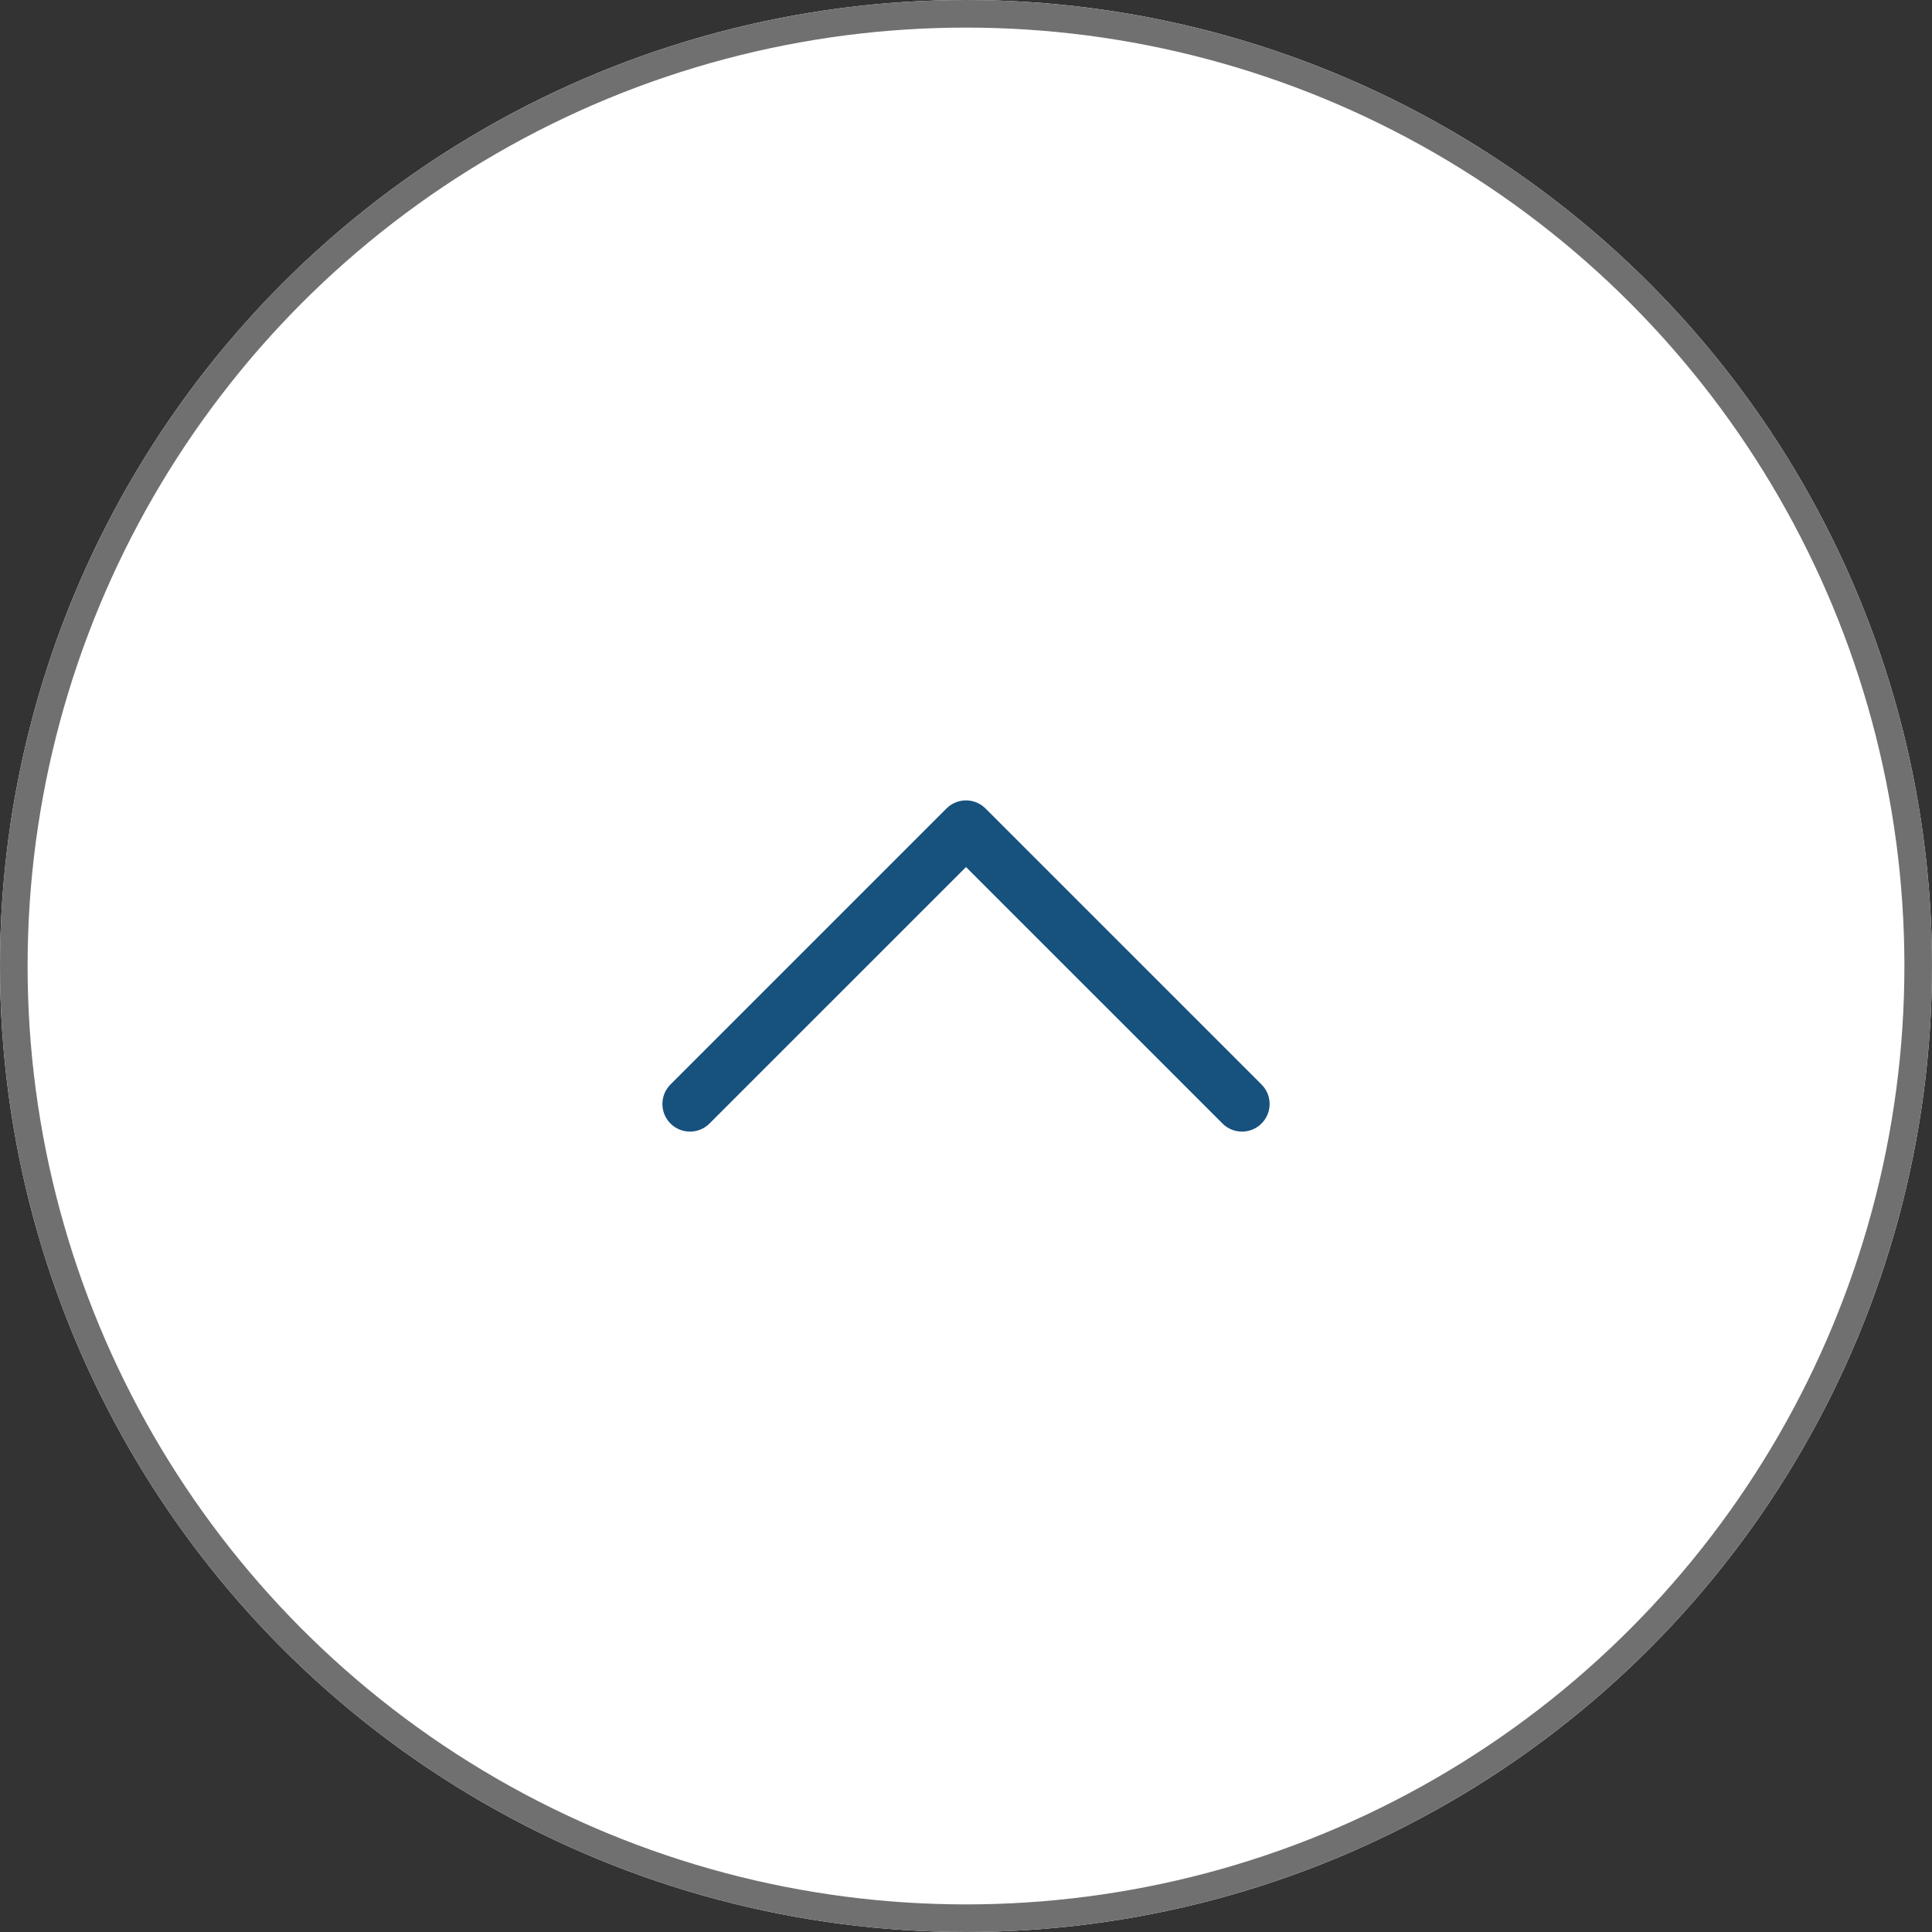 <svg xmlns="http://www.w3.org/2000/svg" viewBox="0 0 70 70"><rect x="0" y="0" width="70" height="70" fill="#333333" stroke="none"/><g transform="translate(-1790 -22)"><g transform="translate(1790 22)" fill="#fff" stroke="#707070" stroke-width="1"><circle cx="35" cy="35" r="35" stroke="none"/><circle cx="35" cy="35" r="34.5" fill="none"/></g><path d="M13,13,23,23,13,33" transform="translate(1802 75) rotate(-90)" fill="none" stroke="#17517d" stroke-linecap="round" stroke-linejoin="round" stroke-width="2"/></g></svg>